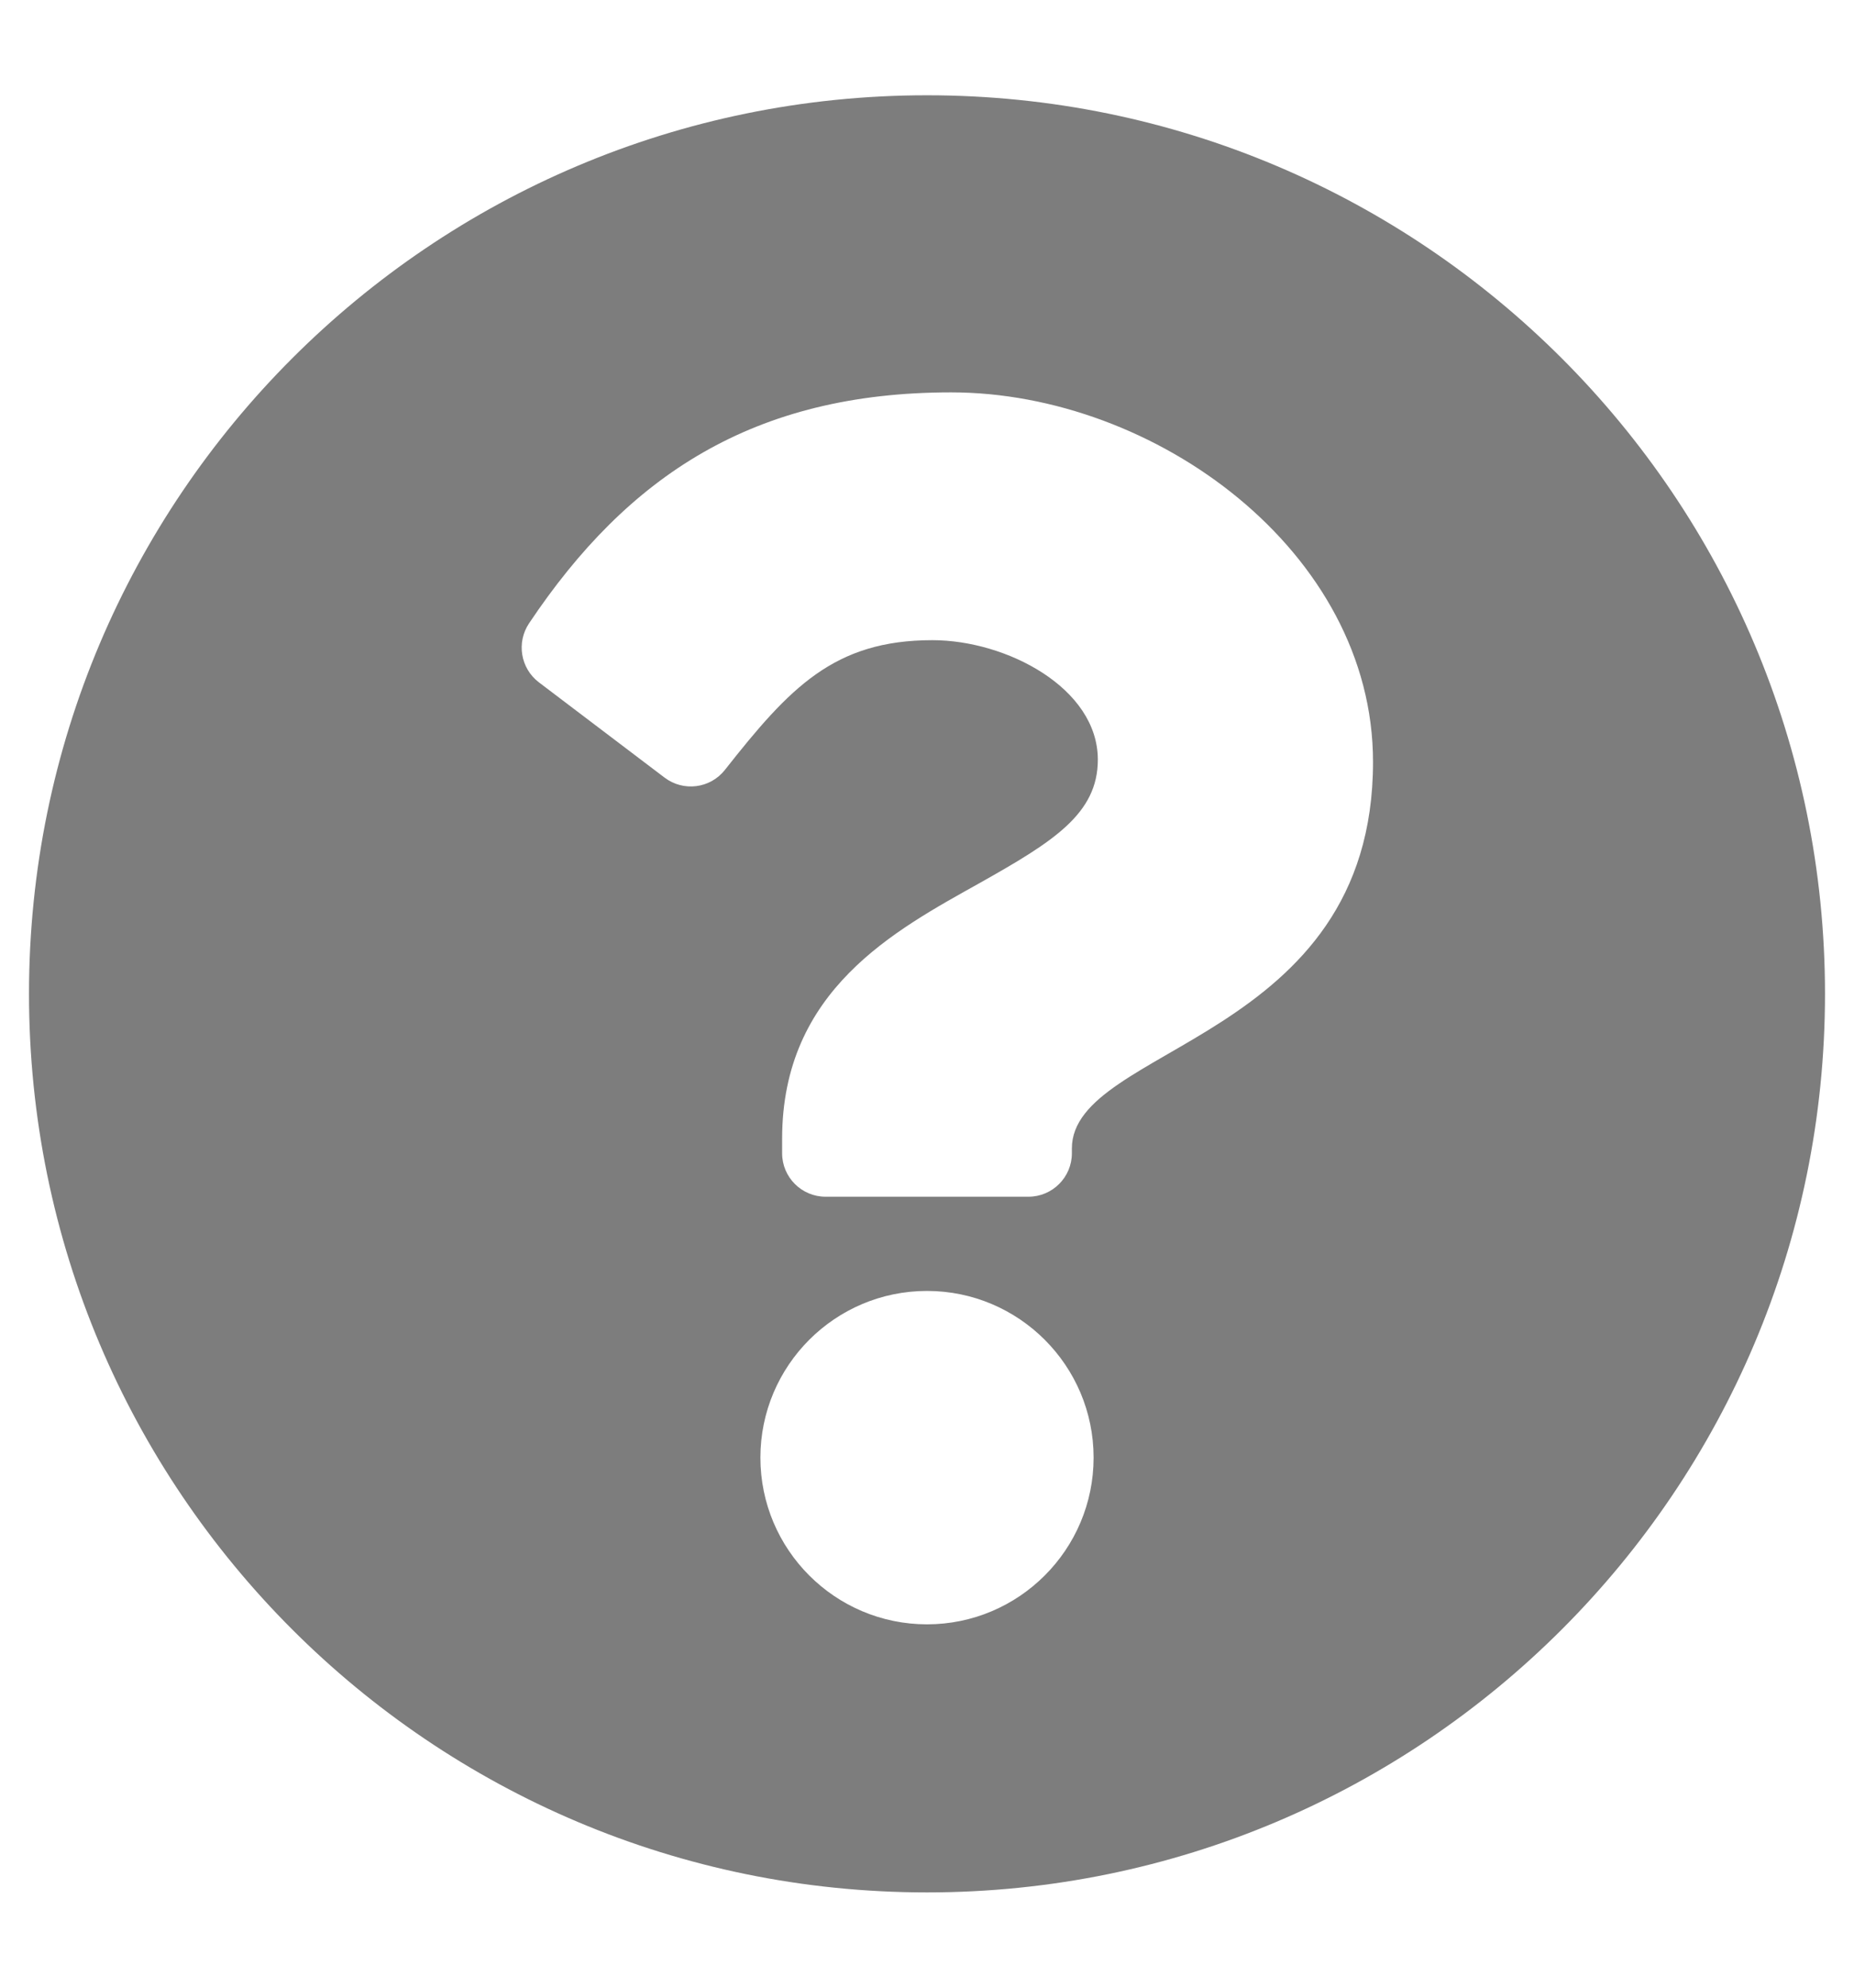 <svg width="14" height="15" viewBox="0 0 14 15" fill="none" xmlns="http://www.w3.org/2000/svg">
<g clip-path="url(#clip0_822_3228)">
<path d="M13.781 7.5C13.781 11.246 10.745 14.281 7 14.281C3.255 14.281 0.219 11.246 0.219 7.5C0.219 3.756 3.255 0.719 7 0.719C10.745 0.719 13.781 3.756 13.781 7.5ZM7.182 2.961C5.692 2.961 4.741 3.589 3.995 4.704C3.898 4.849 3.931 5.044 4.069 5.149L5.018 5.868C5.16 5.976 5.363 5.951 5.474 5.81C5.962 5.191 6.297 4.831 7.041 4.831C7.599 4.831 8.29 5.191 8.29 5.733C8.29 6.142 7.952 6.352 7.401 6.662C6.757 7.022 5.906 7.471 5.906 8.594V8.703C5.906 8.884 6.053 9.031 6.234 9.031H7.766C7.947 9.031 8.094 8.884 8.094 8.703V8.667C8.094 7.888 10.368 7.856 10.368 5.75C10.368 4.164 8.723 2.961 7.182 2.961ZM7 9.742C6.306 9.742 5.742 10.306 5.742 11C5.742 11.694 6.306 12.258 7 12.258C7.694 12.258 8.258 11.694 8.258 11C8.258 10.306 7.694 9.742 7 9.742Z" fill="#7D7D7D"/>
</g>
<defs>
<clipPath id="clip0_822_3228">
<rect width="14" height="14" fill="white" transform="translate(0 0.5)"/>
</clipPath>
</defs>
</svg>
